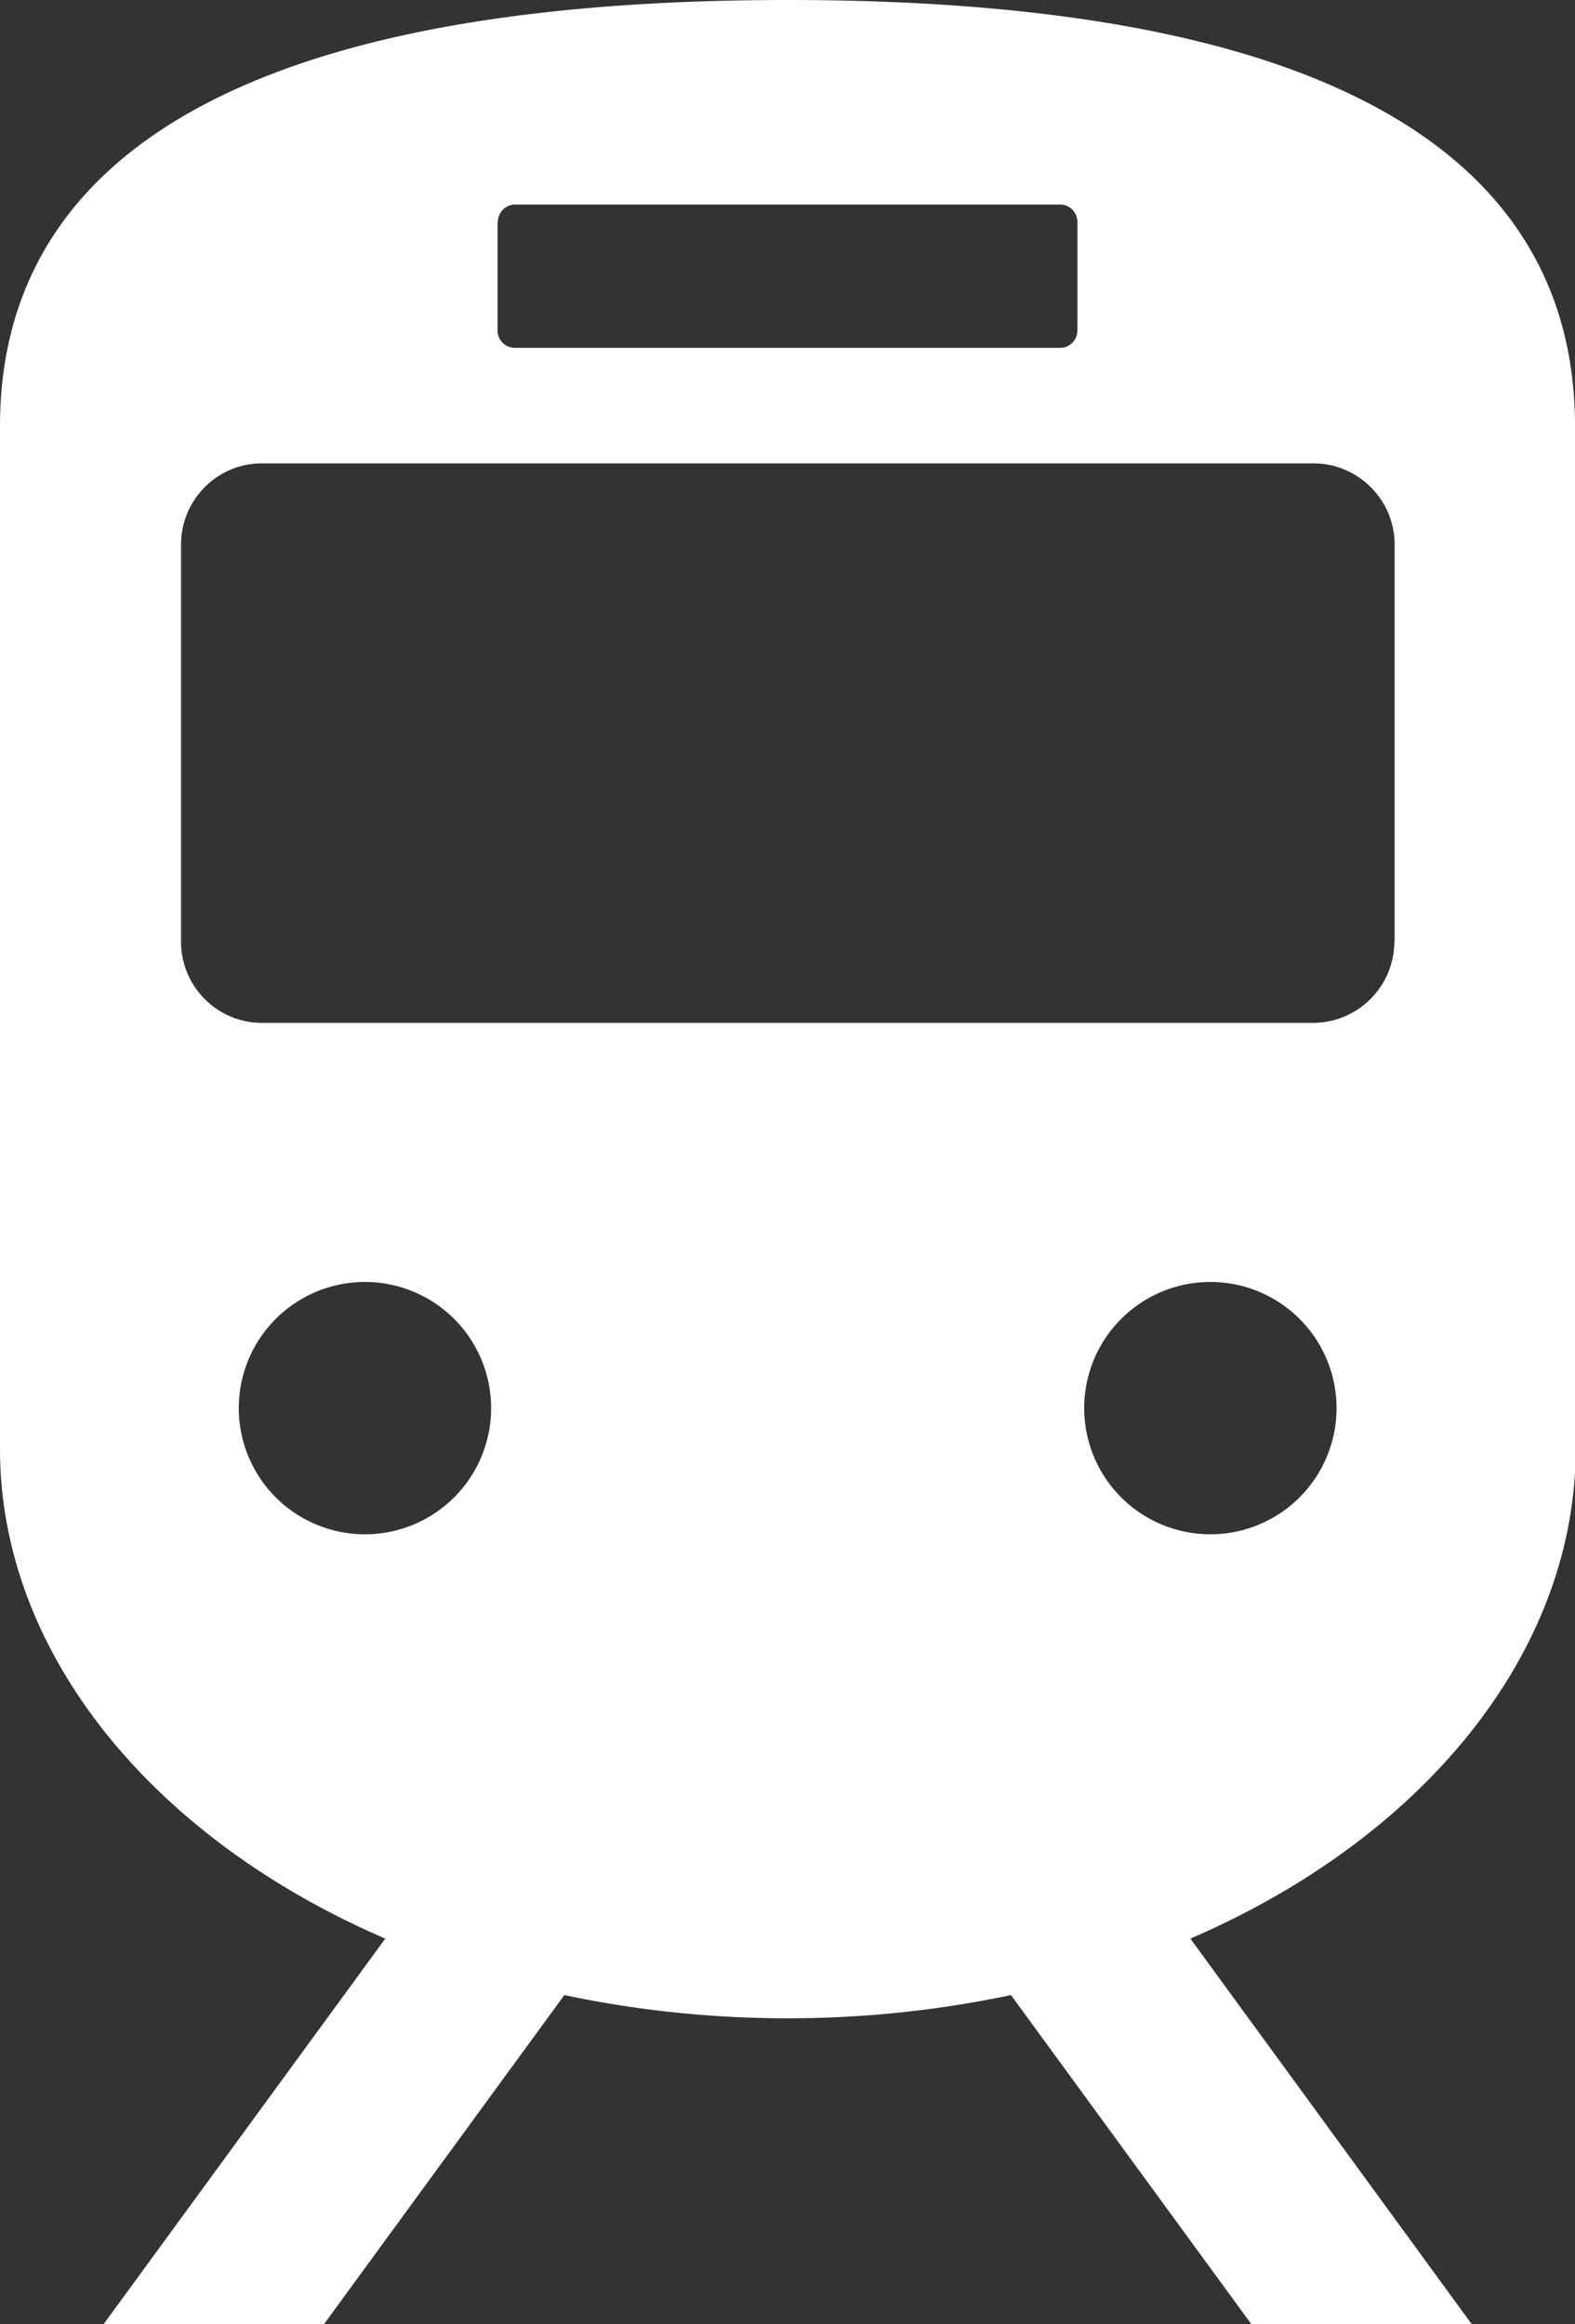 <svg id="_レイヤー_2" data-name="レイヤー 2" xmlns="http://www.w3.org/2000/svg" viewBox="0 0 48.81 72.03"><rect x="0" y="0" width="48.81" height="72.03" fill="#333333" stroke="none"/><defs><clipPath id="clippath"><path class="cls-1" d="M0 0h48.81v72.03H0z"/></clipPath><clipPath id="clippath-1"><path class="cls-1" d="M0 0h48.81v72.03H0z"/></clipPath><style>.cls-1{fill:none}</style></defs><g clip-path="url(#clippath)" id="_レイヤー_4" data-name="レイヤー 4"><g clip-path="url(#clippath-1)" id="_アートワーク_29" data-name="アートワーク 29"><path d="M48.81 44.91v-31.7C48.81 5.92 43 0 24.41 0S0 5.92 0 13.21v31.7c0 6.26 4.66 12.03 11.94 15.17L3.21 72.03h6.83l7.45-10.2c2.17.46 4.49.72 6.92.72s4.74-.26 6.92-.72l7.45 10.2h6.83l-8.72-11.95c7.28-3.14 11.94-8.91 11.94-15.17M15.43 6.88c0-.3.24-.54.54-.54h16.88c.3 0 .54.24.54.54v3.36c0 .3-.24.54-.54.54H15.96c-.3 0-.54-.24-.54-.54V6.88zM7.4 43.64a3.91 3.91 0 117.82 0 3.91 3.91 0 11-7.82 0m30.11 3.91a3.91 3.91 0 110-7.82 3.91 3.91 0 110 7.82m5.7-18.37c0 1.39-1.13 2.52-2.52 2.52H8.12c-1.39 0-2.51-1.13-2.51-2.52v-12.3c0-1.39 1.12-2.52 2.51-2.52H40.7c1.39 0 2.52 1.13 2.52 2.52v12.3z" fill="#fff"/></g></g></svg>